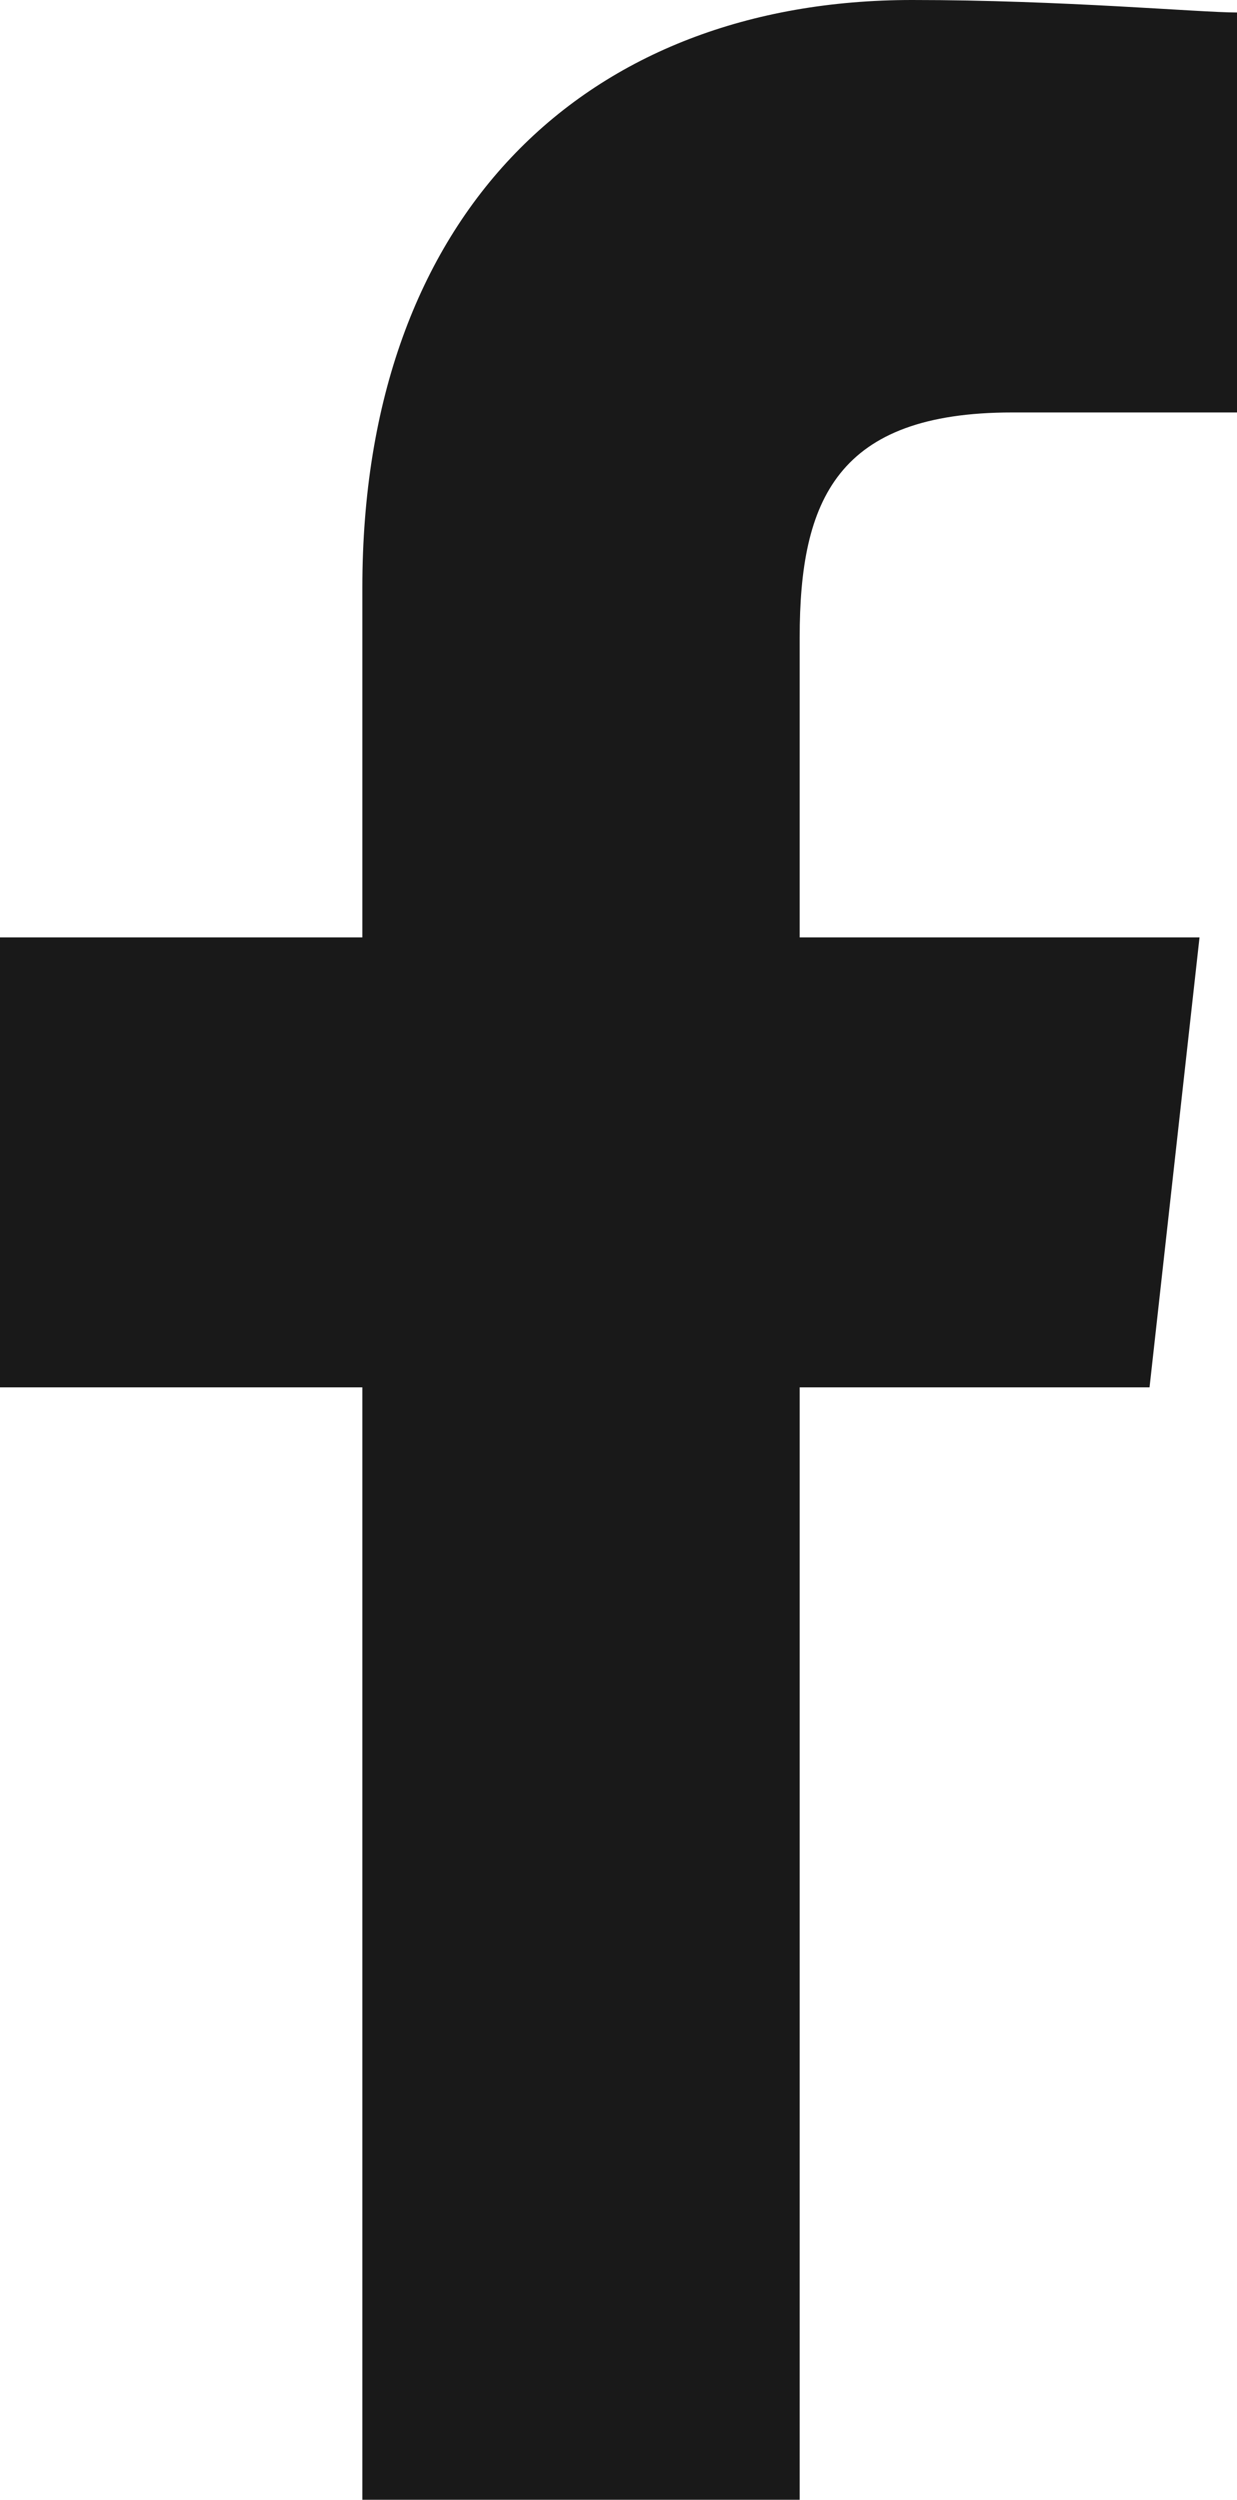 <?xml version="1.0" encoding="utf-8"?>
<!-- Generator: Adobe Illustrator 25.1.0, SVG Export Plug-In . SVG Version: 6.00 Build 0)  -->
<svg version="1.1" id="Layer_1" xmlns="http://www.w3.org/2000/svg" xmlns:xlink="http://www.w3.org/1999/xlink" x="0px" y="0px"
	 viewBox="0 0 9.9 20" style="enable-background:new 0 0 9.9 20;" xml:space="preserve">
<style type="text/css">
	.st0{fill:#191919;}
</style>
<g>
	<g>
		<g>
			<path class="st0" d="M8.1,3.3h1.8V0.1C9.6,0.1,8.5,0,7.3,0C4.7,0,2.9,1.7,2.9,4.7v2.8H0v3.6h2.9V20h3.5v-8.9h2.8l0.4-3.6H6.4V5.1
				C6.4,4,6.7,3.3,8.1,3.3z"/>
		</g>
	</g>
</g>
</svg>
